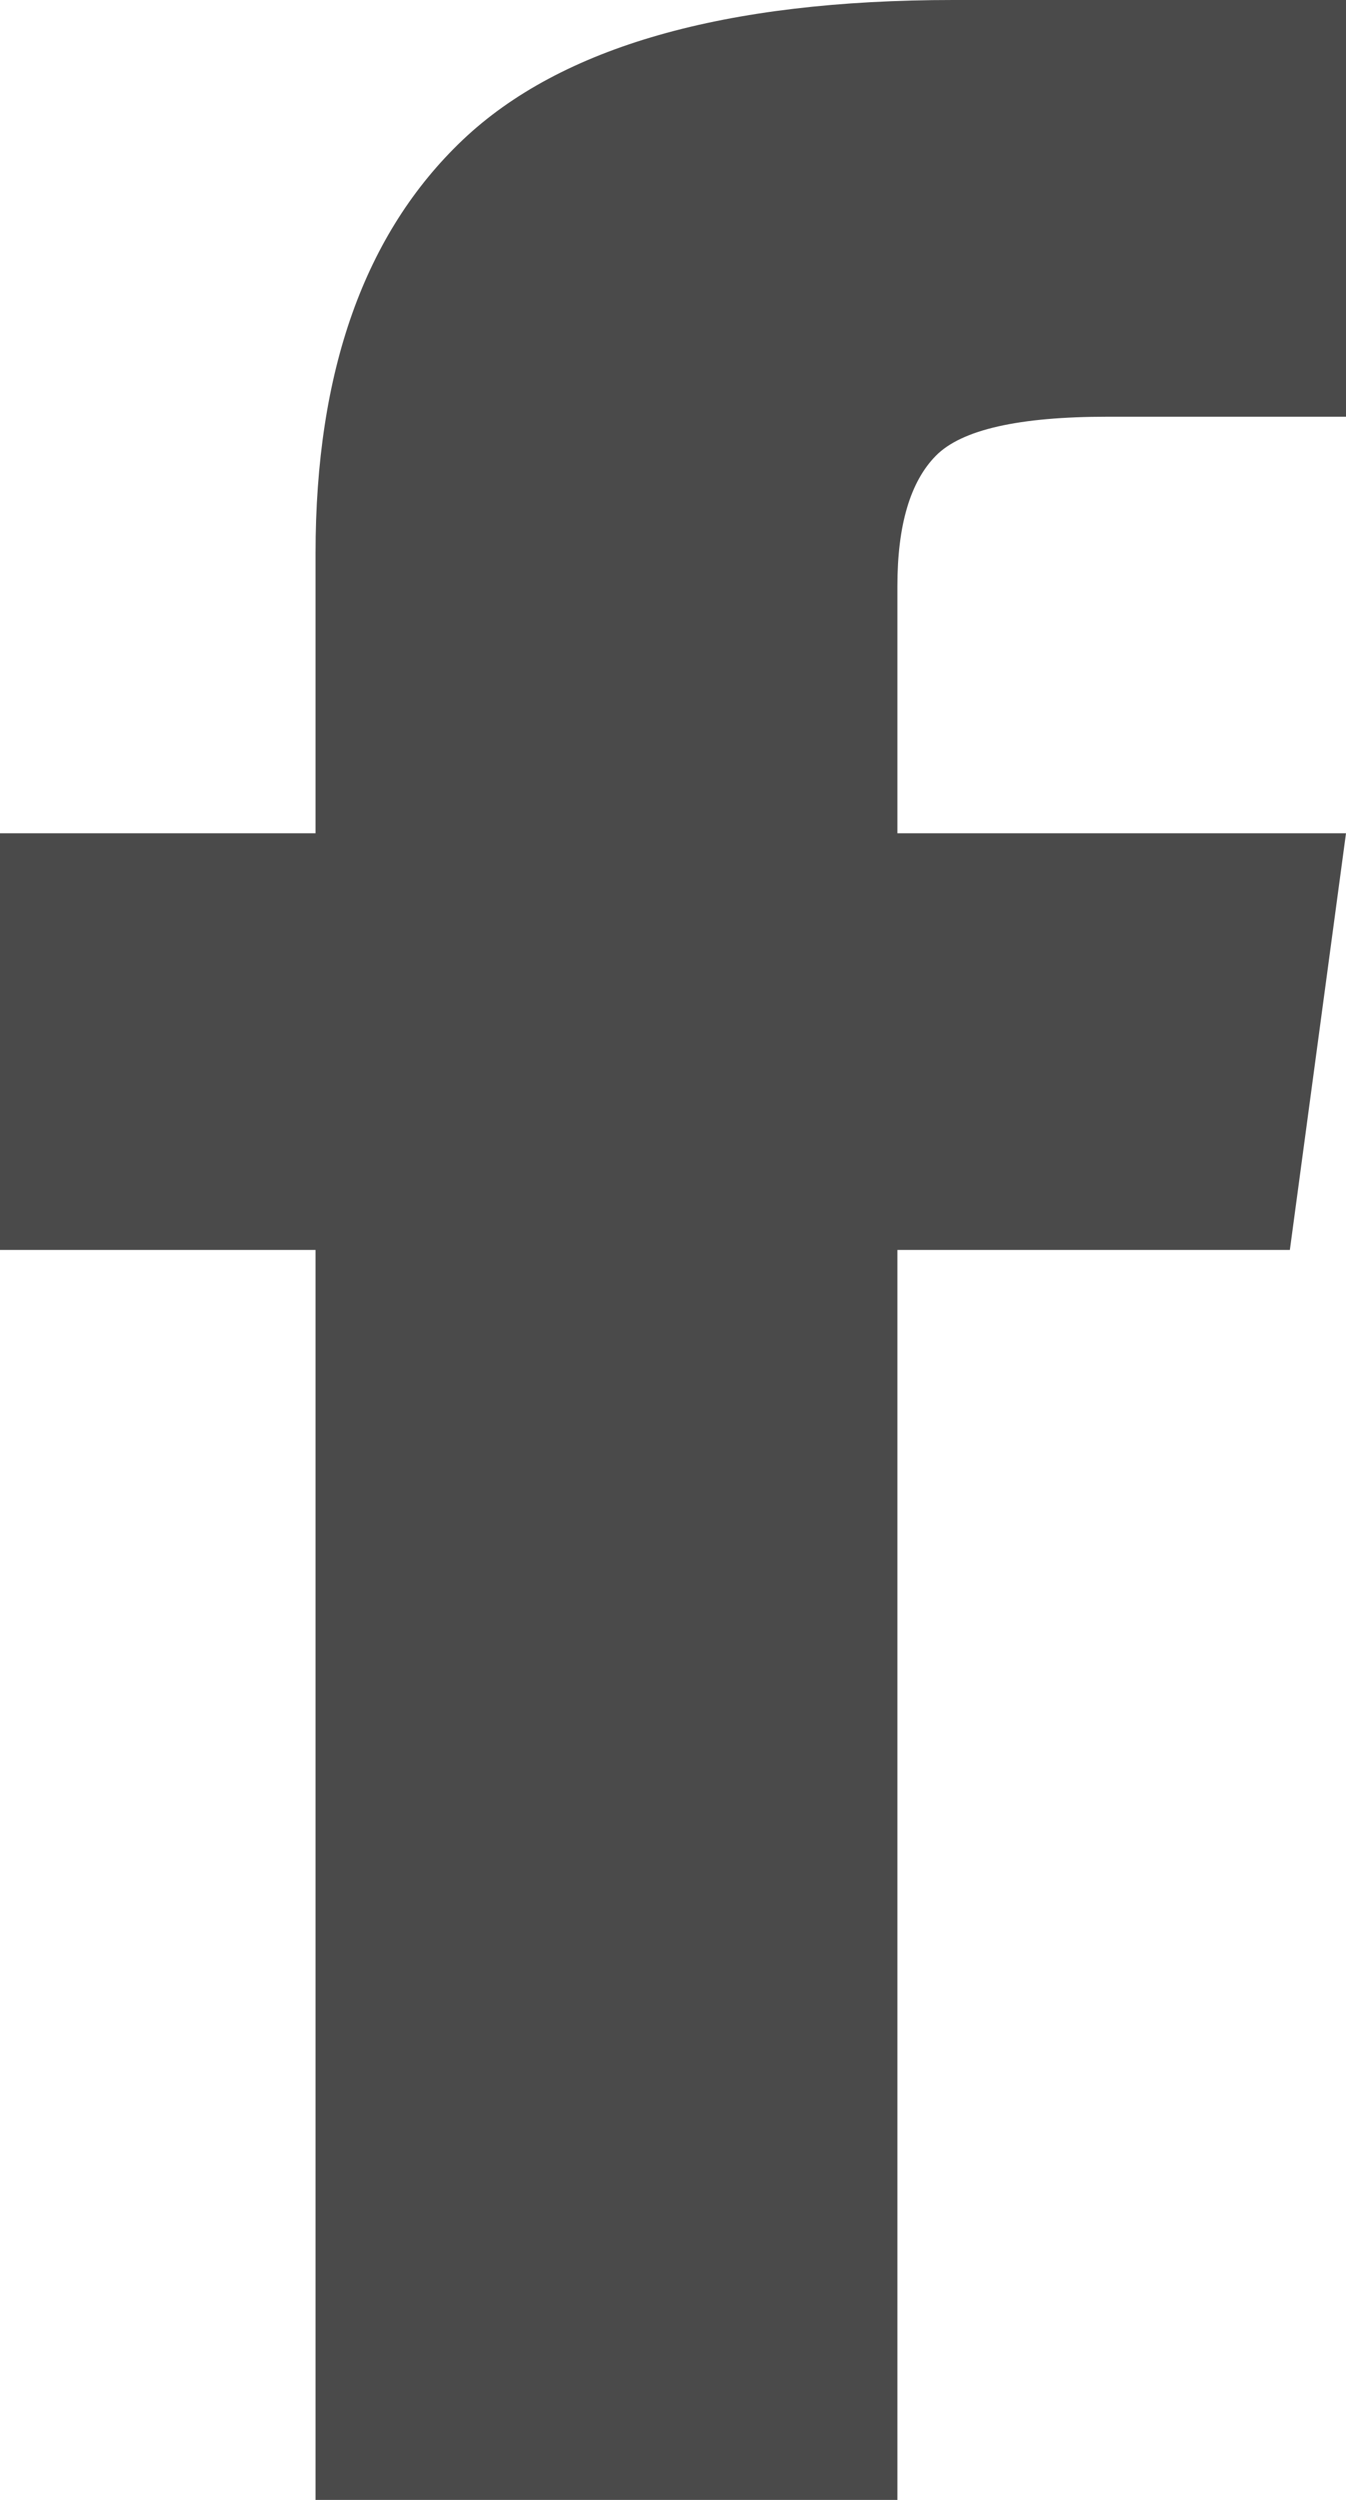 <?xml version="1.0" encoding="UTF-8"?>
<svg width="7px" height="13px" viewBox="0 0 7 13" version="1.1" xmlns="http://www.w3.org/2000/svg" xmlns:xlink="http://www.w3.org/1999/xlink">
    <!-- Generator: Sketch 53.2 (72643) - https://sketchapp.com -->
    <title>icon-facebook</title>
    <desc>Created with Sketch.</desc>
    <g id="Symbols" stroke="none" stroke-width="1" fill="none" fill-rule="evenodd">
        <g id="nav__scrolled" transform="translate(-1302, -24)" fill="#4A4A4A">
            <g id="social">
                <g transform="translate(1268, 23)">
                    <path d="M38.667,5.333 L41,5.333 L40.708,7.5 L38.667,7.5 L38.667,14 L35.641,14 L35.641,7.5 L34,7.5 L34,5.333 L35.641,5.333 L35.641,3.878 C35.641,2.93 35.896,2.213 36.406,1.728 C36.917,1.243 37.767,1 38.958,1 L41,1 L41,3.167 L39.76,3.167 C39.299,3.167 39.001,3.234 38.867,3.37 C38.734,3.505 38.667,3.731 38.667,4.047 L38.667,5.333 Z" id="icon-facebook"></path>
                </g>
            </g>
        </g>
    </g>
</svg>